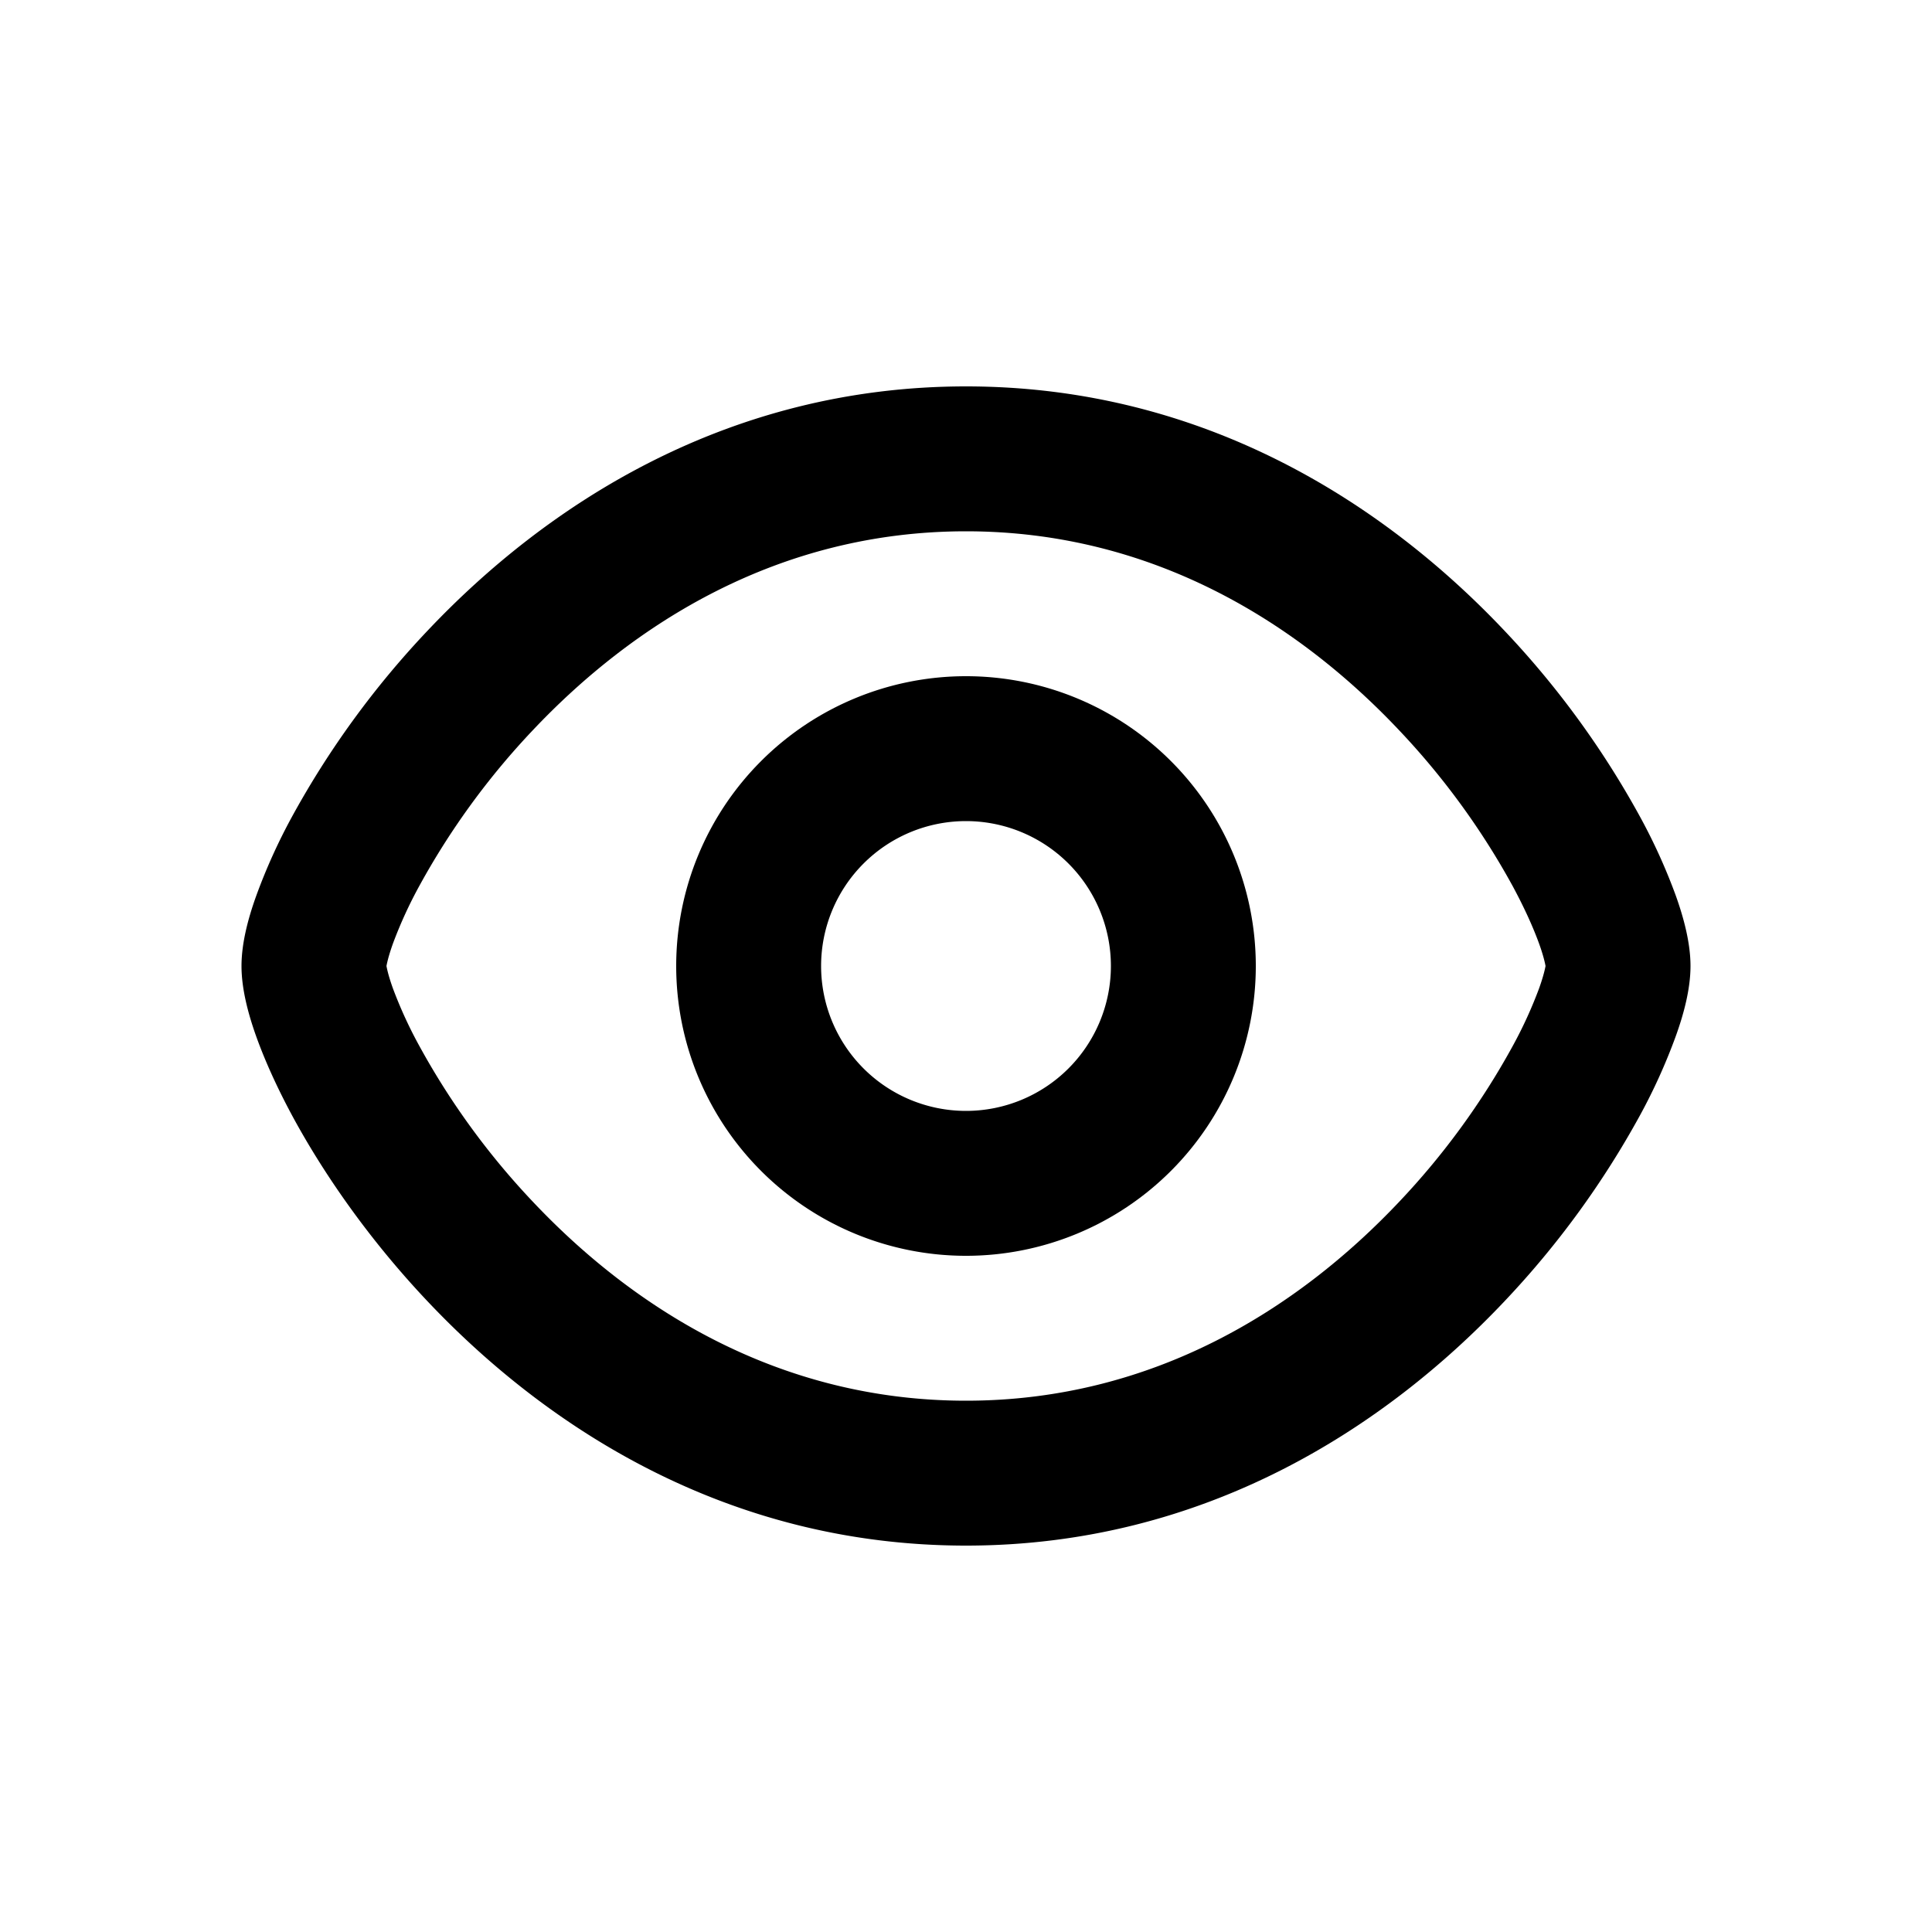 <svg xmlns="http://www.w3.org/2000/svg" viewBox="0 0 20 20" fill="currentColor"><path fill-rule="evenodd" d="M13 10a3 3 0 1 1-6 0 3 3 0 0 1 6 0Zm-1.5 0a1.5 1.5 0 1 1-3 0 1.5 1.5 0 0 1 3 0Z"/><path fill-rule="evenodd" d="M10 4c-2.476 0-4.348 1.23-5.577 2.532a9.266 9.266 0 0 0-1.4 1.922 5.98 5.98 0 0 0-.37.818c-.082.227-.153.488-.153.728s.071.501.152.728c.088.246.213.524.371.818.317.587.784 1.27 1.4 1.922 1.229 1.302 3.1 2.532 5.577 2.532 2.476 0 4.348-1.23 5.577-2.532a9.265 9.265 0 0 0 1.4-1.922 5.98 5.98 0 0 0 .37-.818c.082-.227.153-.488.153-.728s-.071-.501-.152-.728a5.984 5.984 0 0 0-.371-.818 9.269 9.269 0 0 0-1.4-1.922c-1.229-1.302-3.1-2.532-5.577-2.532Zm-5.999 6.002v-.004c.004-.02.017-.09.064-.223a4.5 4.5 0 0 1 .278-.608 7.768 7.768 0 0 1 1.17-1.605c1.042-1.104 2.545-2.062 4.487-2.062 1.942 0 3.445.958 4.486 2.062a7.77 7.77 0 0 1 1.17 1.605c.13.24.221.447.279.608.047.132.06.203.064.223v.004c-.004.02-.017.09-.064.223a4.503 4.503 0 0 1-.278.608 7.768 7.768 0 0 1-1.17 1.605c-1.042 1.104-2.545 2.062-4.487 2.062-1.942 0-3.445-.958-4.486-2.062a7.766 7.766 0 0 1-1.17-1.605 4.5 4.5 0 0 1-.279-.608c-.047-.132-.06-.203-.064-.223Z"/></svg>